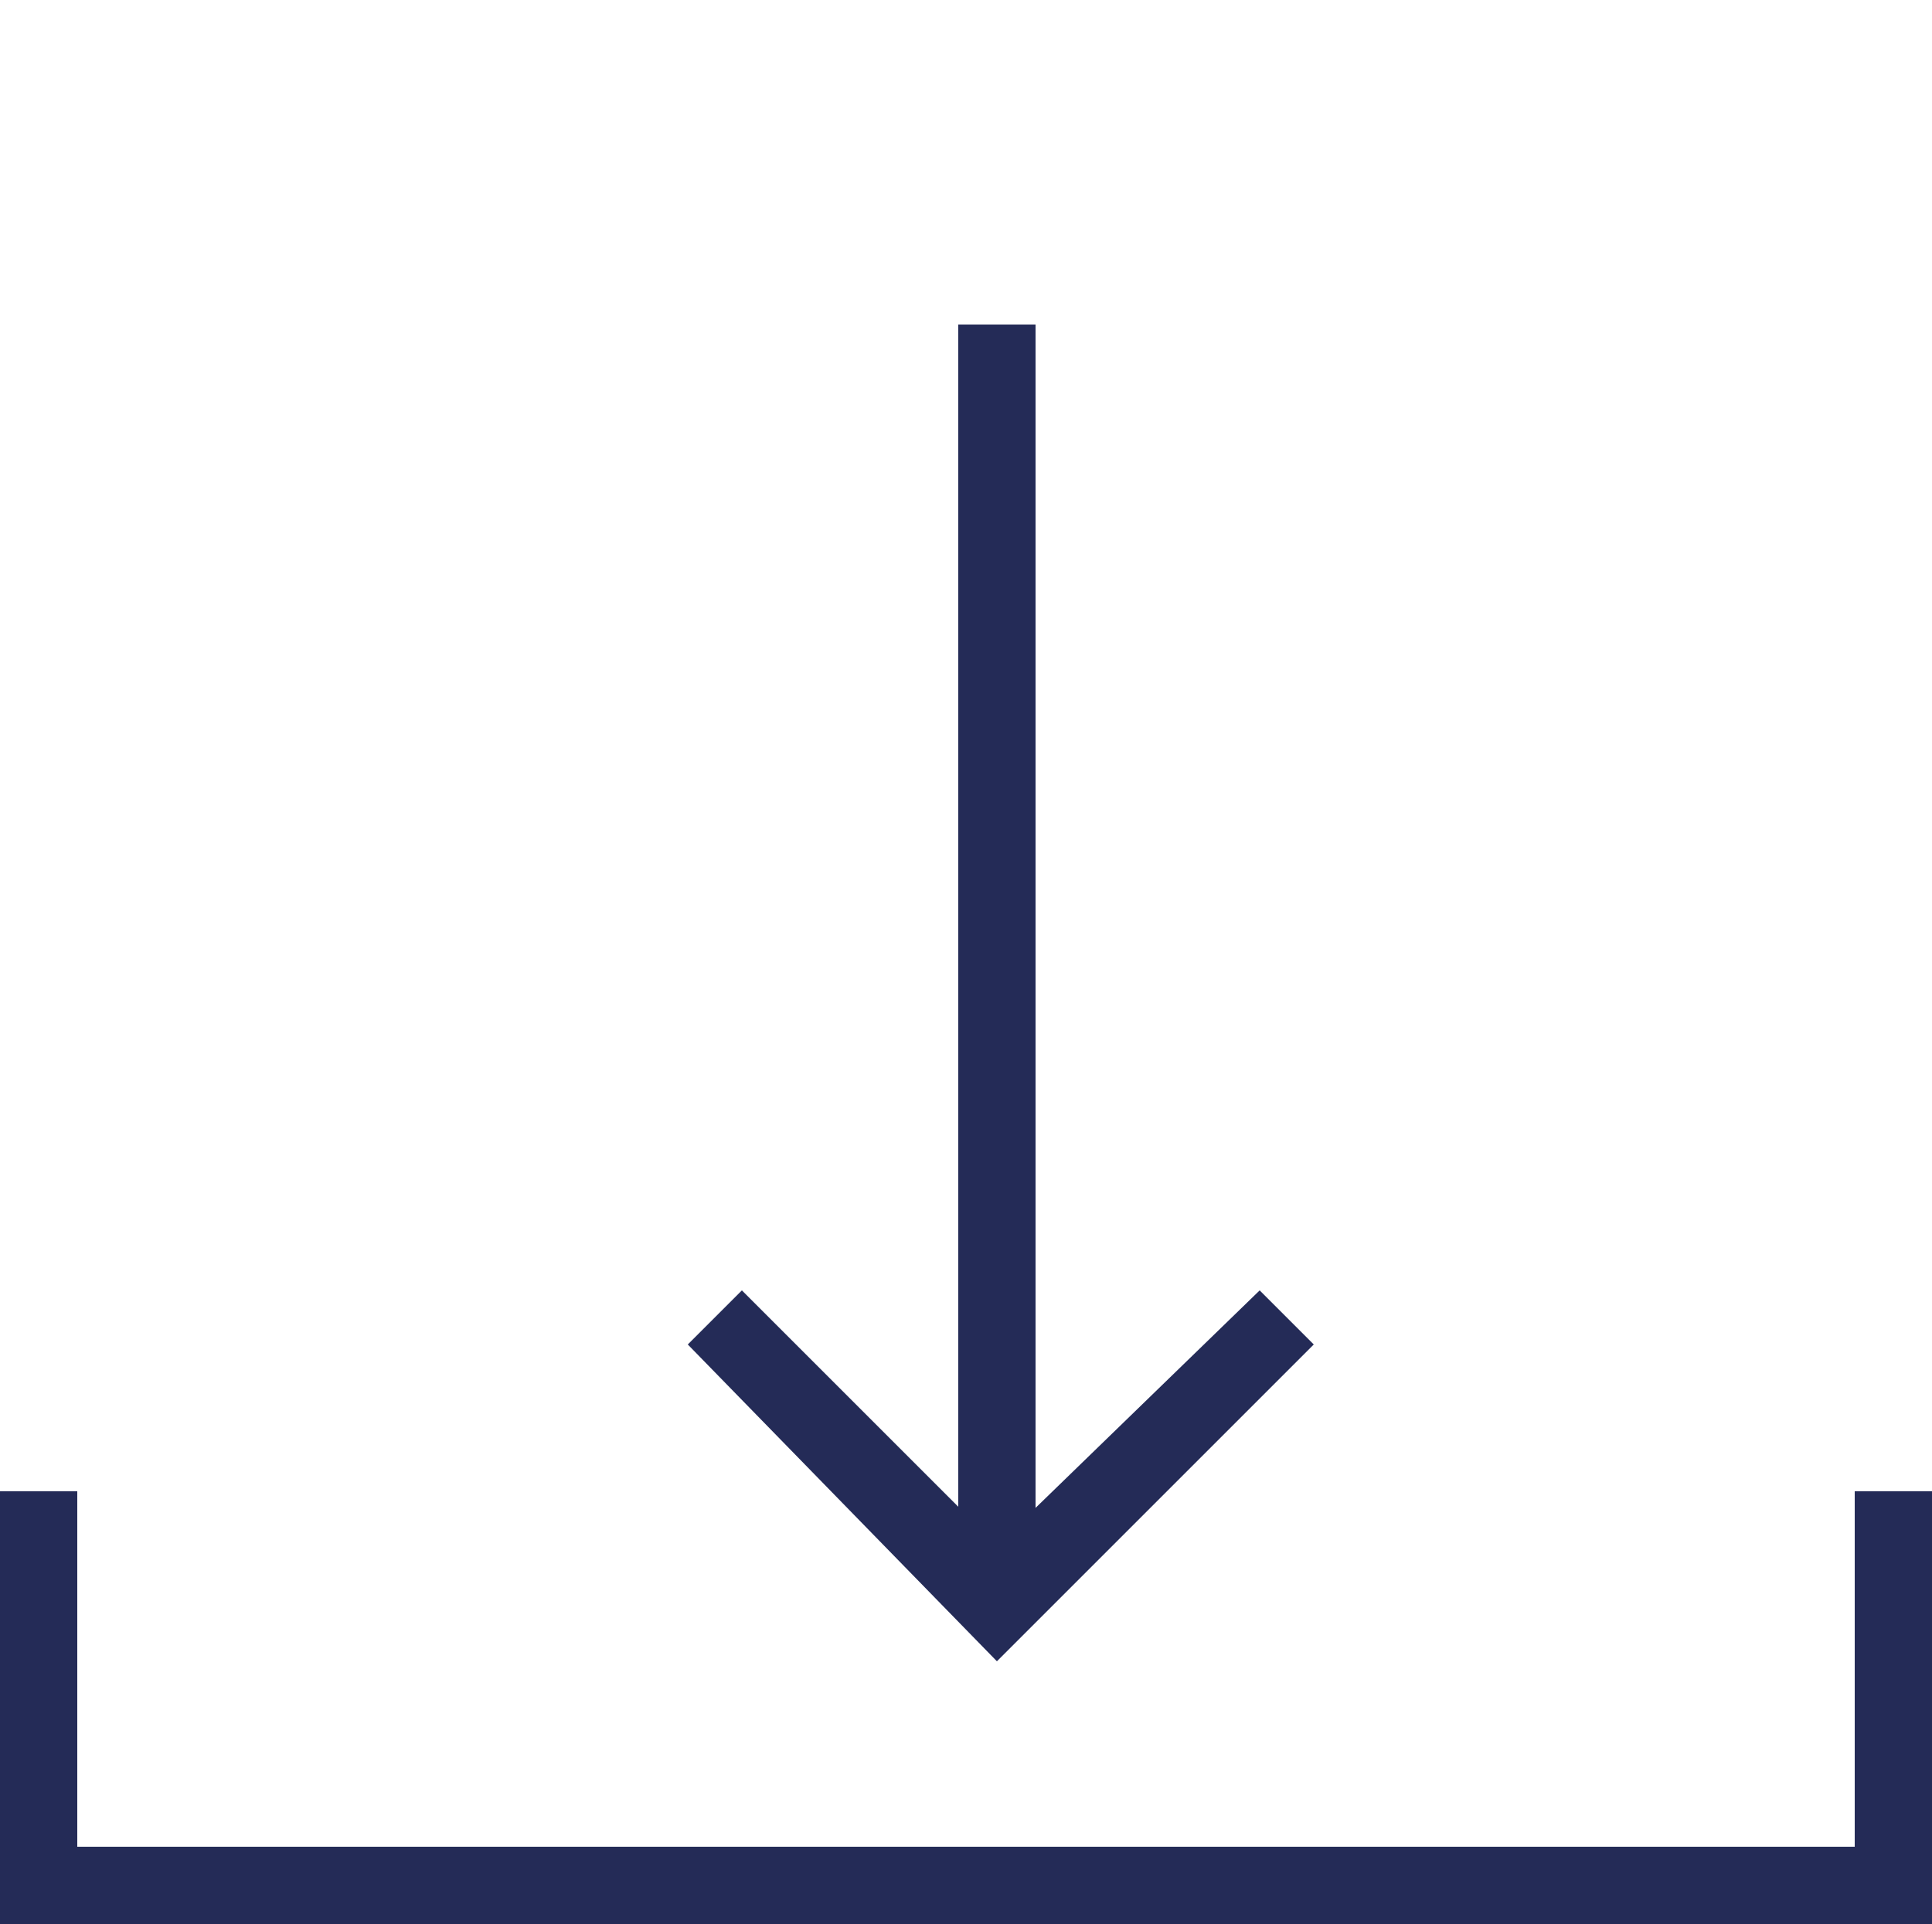 <?xml version="1.0" encoding="utf-8"?>
<!-- Generator: Adobe Illustrator 21.1.0, SVG Export Plug-In . SVG Version: 6.00 Build 0)  -->
<svg version="1.1" id="Icons" xmlns="http://www.w3.org/2000/svg" xmlns:xlink="http://www.w3.org/1999/xlink" x="0px" y="0px"
	 viewBox="0 0 25 24.9" style="enable-background:new 0 0 25 24.9;" xml:space="preserve">
<style type="text/css">
	.st0{fill:#242B57;}
</style>
<g>
	<polygon class="st0" points="8.9,17.4 9.6,16.7 12.9,20 16.3,16.7 17,17.4 12.9,21.5 	"/>
	<rect x="12.4" y="4.2" class="st0" width="1" height="16.5"/>
</g>
<rect y="23.9" class="st0" width="25" height="1"/>
<rect y="19.3" class="st0" width="1" height="5.6"/>
<rect x="24" y="19.3" class="st0" width="1" height="5.6"/>
</svg>
